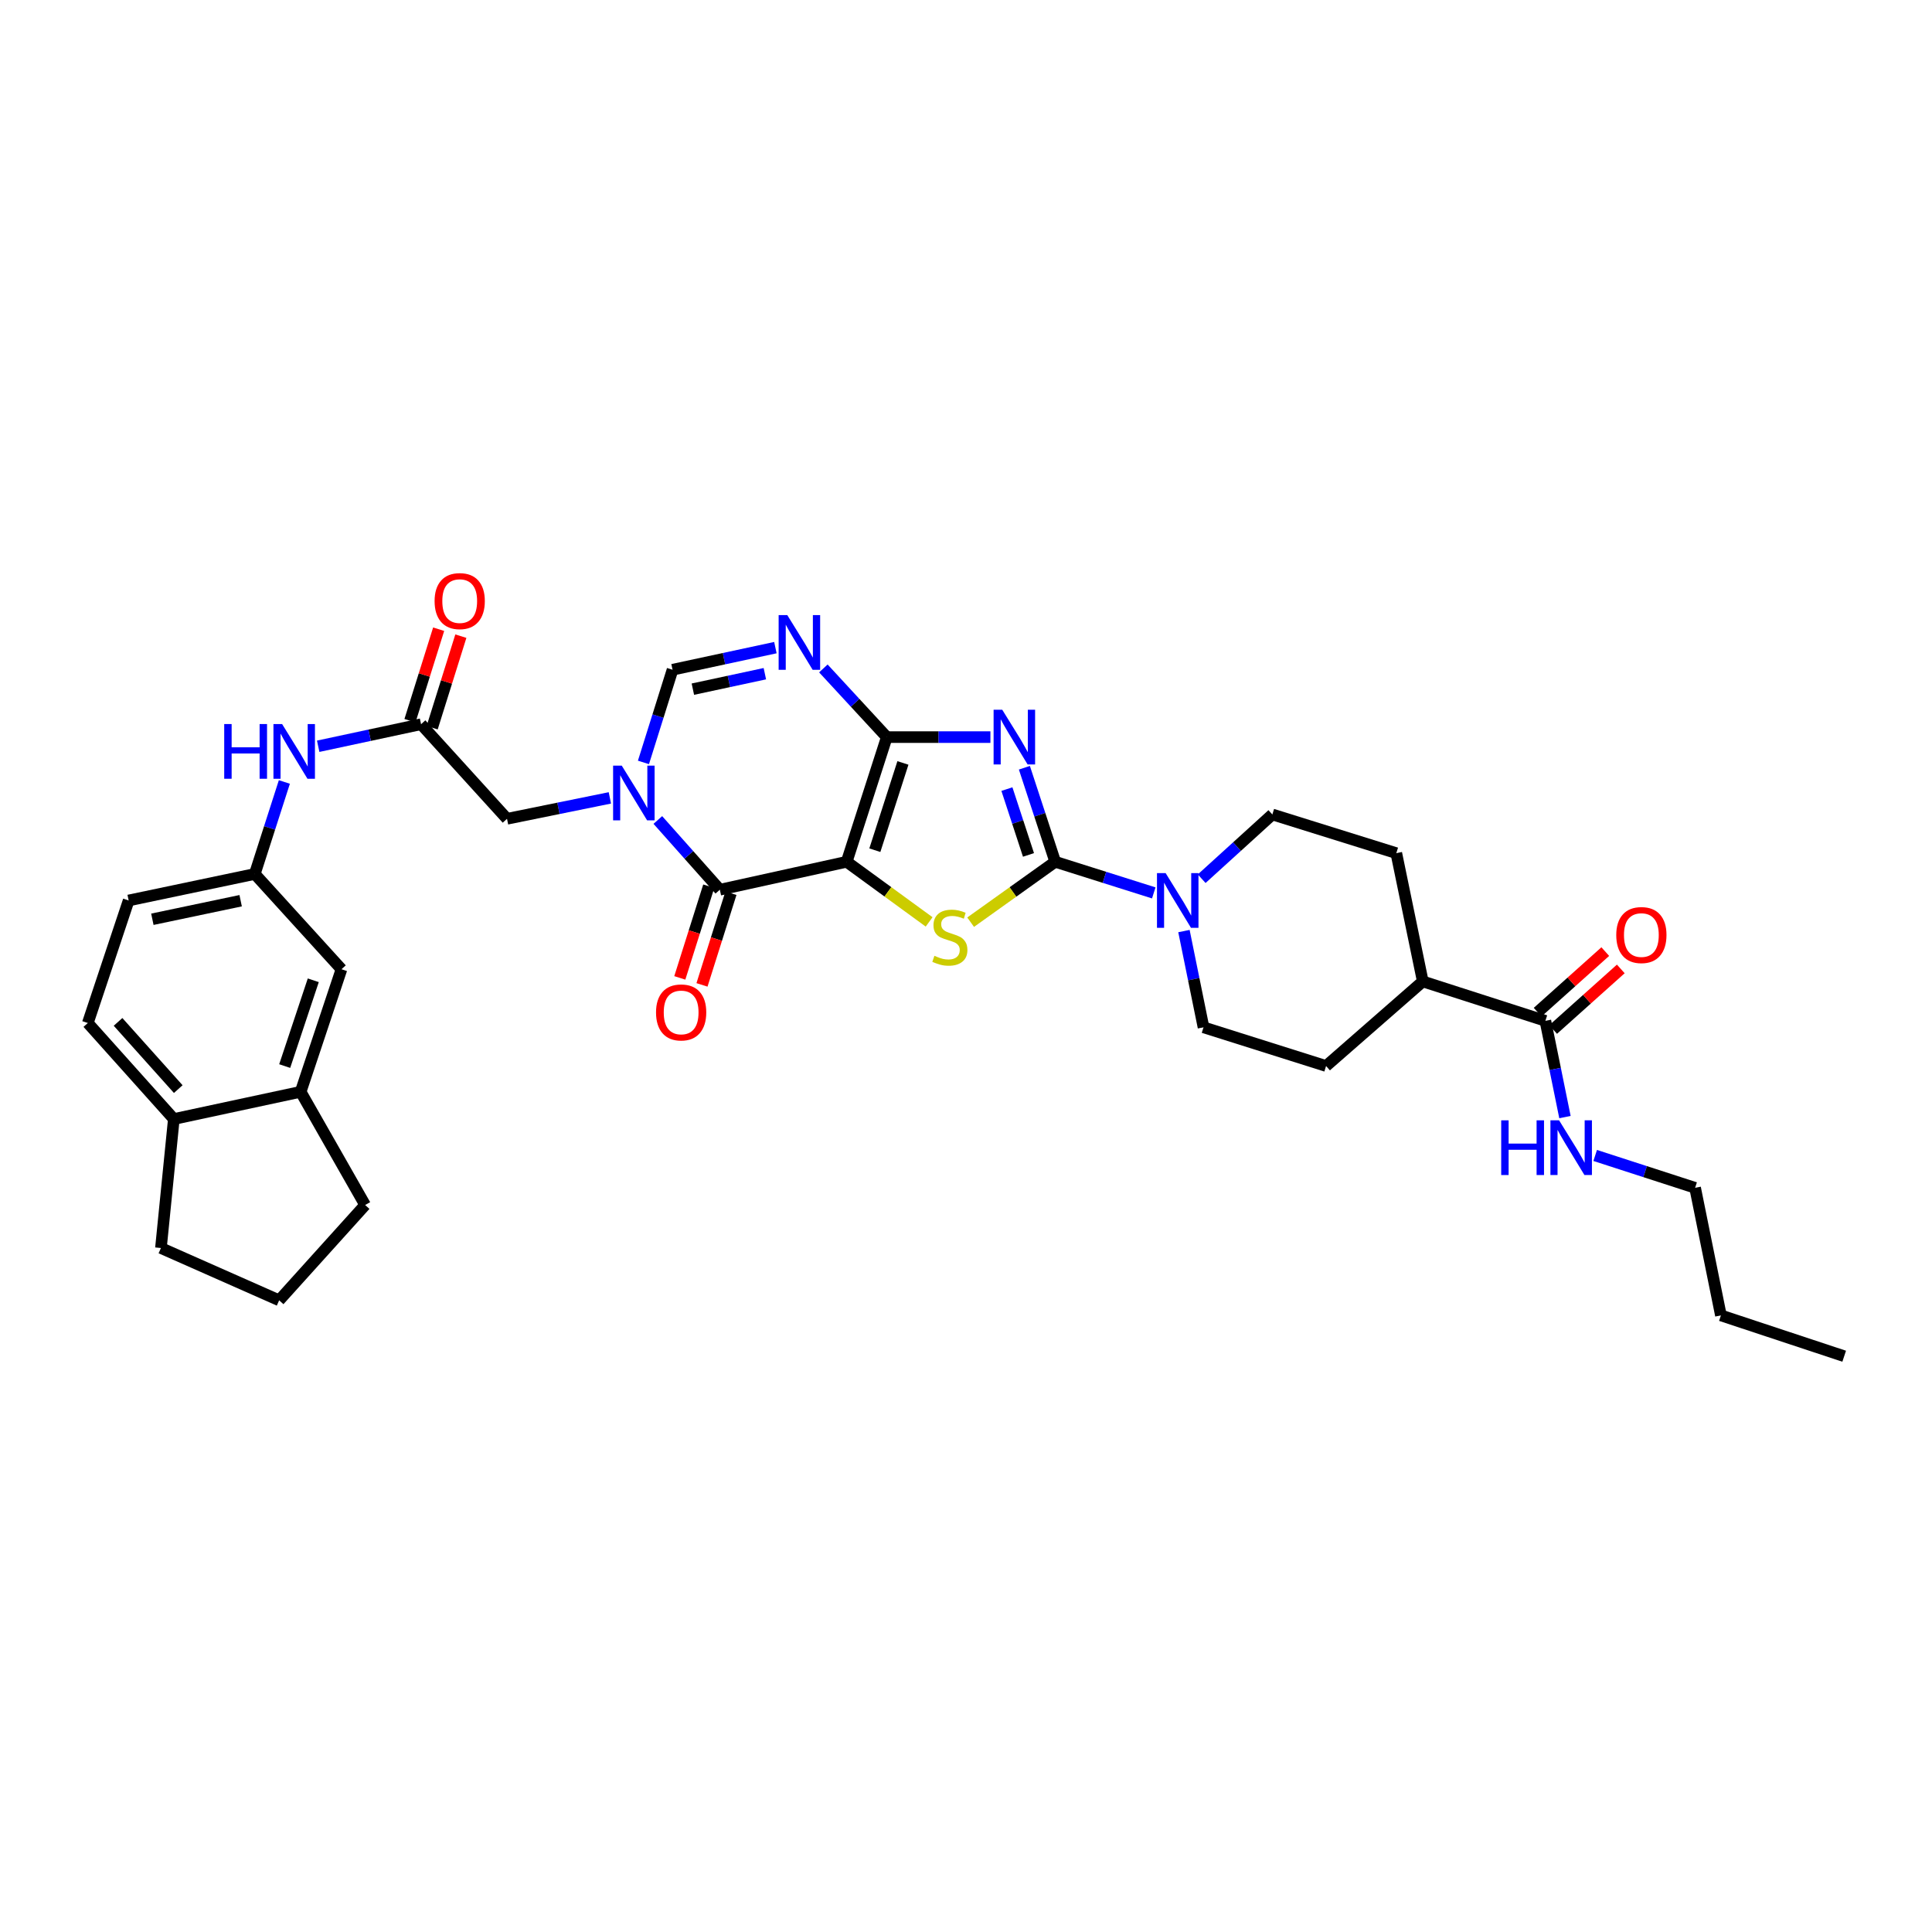 <?xml version='1.0' encoding='iso-8859-1'?>
<svg version='1.1' baseProfile='full'
              xmlns='http://www.w3.org/2000/svg'
                      xmlns:rdkit='http://www.rdkit.org/xml'
                      xmlns:xlink='http://www.w3.org/1999/xlink'
                  xml:space='preserve'
width='1000px' height='1000px' viewBox='0 0 1000 1000'>
<!-- END OF HEADER -->
<rect style='opacity:1.0;fill:#FFFFFF;stroke:none' width='1000' height='1000' x='0' y='0'> </rect>
<path class='bond-0' d='M 438.241,446.054 L 459.005,381.525' style='fill:none;fill-rule:evenodd;stroke:#000000;stroke-width:6px;stroke-linecap:butt;stroke-linejoin:miter;stroke-opacity:1' />
<path class='bond-0' d='M 452.818,440.063 L 467.353,394.893' style='fill:none;fill-rule:evenodd;stroke:#000000;stroke-width:6px;stroke-linecap:butt;stroke-linejoin:miter;stroke-opacity:1' />
<path class='bond-3' d='M 438.241,446.054 L 459.576,461.614' style='fill:none;fill-rule:evenodd;stroke:#000000;stroke-width:6px;stroke-linecap:butt;stroke-linejoin:miter;stroke-opacity:1' />
<path class='bond-3' d='M 459.576,461.614 L 480.912,477.175' style='fill:none;fill-rule:evenodd;stroke:#CCCC00;stroke-width:6px;stroke-linecap:butt;stroke-linejoin:miter;stroke-opacity:1' />
<path class='bond-4' d='M 438.241,446.054 L 372.588,460.517' style='fill:none;fill-rule:evenodd;stroke:#000000;stroke-width:6px;stroke-linecap:butt;stroke-linejoin:miter;stroke-opacity:1' />
<path class='bond-1' d='M 459.005,381.525 L 485.821,381.525' style='fill:none;fill-rule:evenodd;stroke:#000000;stroke-width:6px;stroke-linecap:butt;stroke-linejoin:miter;stroke-opacity:1' />
<path class='bond-1' d='M 485.821,381.525 L 512.636,381.525' style='fill:none;fill-rule:evenodd;stroke:#0000FF;stroke-width:6px;stroke-linecap:butt;stroke-linejoin:miter;stroke-opacity:1' />
<path class='bond-6' d='M 459.005,381.525 L 442.588,363.751' style='fill:none;fill-rule:evenodd;stroke:#000000;stroke-width:6px;stroke-linecap:butt;stroke-linejoin:miter;stroke-opacity:1' />
<path class='bond-6' d='M 442.588,363.751 L 426.17,345.976' style='fill:none;fill-rule:evenodd;stroke:#0000FF;stroke-width:6px;stroke-linecap:butt;stroke-linejoin:miter;stroke-opacity:1' />
<path class='bond-34' d='M 530.224,397.383 L 538.202,421.719' style='fill:none;fill-rule:evenodd;stroke:#0000FF;stroke-width:6px;stroke-linecap:butt;stroke-linejoin:miter;stroke-opacity:1' />
<path class='bond-34' d='M 538.202,421.719 L 546.179,446.054' style='fill:none;fill-rule:evenodd;stroke:#000000;stroke-width:6px;stroke-linecap:butt;stroke-linejoin:miter;stroke-opacity:1' />
<path class='bond-34' d='M 521.175,408.435 L 526.759,425.469' style='fill:none;fill-rule:evenodd;stroke:#0000FF;stroke-width:6px;stroke-linecap:butt;stroke-linejoin:miter;stroke-opacity:1' />
<path class='bond-34' d='M 526.759,425.469 L 532.343,442.504' style='fill:none;fill-rule:evenodd;stroke:#000000;stroke-width:6px;stroke-linecap:butt;stroke-linejoin:miter;stroke-opacity:1' />
<path class='bond-2' d='M 546.179,446.054 L 524.289,461.687' style='fill:none;fill-rule:evenodd;stroke:#000000;stroke-width:6px;stroke-linecap:butt;stroke-linejoin:miter;stroke-opacity:1' />
<path class='bond-2' d='M 524.289,461.687 L 502.4,477.32' style='fill:none;fill-rule:evenodd;stroke:#CCCC00;stroke-width:6px;stroke-linecap:butt;stroke-linejoin:miter;stroke-opacity:1' />
<path class='bond-8' d='M 546.179,446.054 L 571.684,454.11' style='fill:none;fill-rule:evenodd;stroke:#000000;stroke-width:6px;stroke-linecap:butt;stroke-linejoin:miter;stroke-opacity:1' />
<path class='bond-8' d='M 571.684,454.11 L 597.188,462.166' style='fill:none;fill-rule:evenodd;stroke:#0000FF;stroke-width:6px;stroke-linecap:butt;stroke-linejoin:miter;stroke-opacity:1' />
<path class='bond-5' d='M 372.588,460.517 L 356.542,442.47' style='fill:none;fill-rule:evenodd;stroke:#000000;stroke-width:6px;stroke-linecap:butt;stroke-linejoin:miter;stroke-opacity:1' />
<path class='bond-5' d='M 356.542,442.47 L 340.496,424.422' style='fill:none;fill-rule:evenodd;stroke:#0000FF;stroke-width:6px;stroke-linecap:butt;stroke-linejoin:miter;stroke-opacity:1' />
<path class='bond-14' d='M 366.847,458.705 L 359.355,482.429' style='fill:none;fill-rule:evenodd;stroke:#000000;stroke-width:6px;stroke-linecap:butt;stroke-linejoin:miter;stroke-opacity:1' />
<path class='bond-14' d='M 359.355,482.429 L 351.864,506.153' style='fill:none;fill-rule:evenodd;stroke:#FF0000;stroke-width:6px;stroke-linecap:butt;stroke-linejoin:miter;stroke-opacity:1' />
<path class='bond-14' d='M 378.329,462.33 L 370.838,486.055' style='fill:none;fill-rule:evenodd;stroke:#000000;stroke-width:6px;stroke-linecap:butt;stroke-linejoin:miter;stroke-opacity:1' />
<path class='bond-14' d='M 370.838,486.055 L 363.347,509.779' style='fill:none;fill-rule:evenodd;stroke:#FF0000;stroke-width:6px;stroke-linecap:butt;stroke-linejoin:miter;stroke-opacity:1' />
<path class='bond-7' d='M 333.051,394.626 L 340.581,370.639' style='fill:none;fill-rule:evenodd;stroke:#0000FF;stroke-width:6px;stroke-linecap:butt;stroke-linejoin:miter;stroke-opacity:1' />
<path class='bond-7' d='M 340.581,370.639 L 348.11,346.652' style='fill:none;fill-rule:evenodd;stroke:#000000;stroke-width:6px;stroke-linecap:butt;stroke-linejoin:miter;stroke-opacity:1' />
<path class='bond-10' d='M 315.666,412.983 L 289.047,418.397' style='fill:none;fill-rule:evenodd;stroke:#0000FF;stroke-width:6px;stroke-linecap:butt;stroke-linejoin:miter;stroke-opacity:1' />
<path class='bond-10' d='M 289.047,418.397 L 262.428,423.811' style='fill:none;fill-rule:evenodd;stroke:#000000;stroke-width:6px;stroke-linecap:butt;stroke-linejoin:miter;stroke-opacity:1' />
<path class='bond-35' d='M 401.344,335.212 L 374.727,340.932' style='fill:none;fill-rule:evenodd;stroke:#0000FF;stroke-width:6px;stroke-linecap:butt;stroke-linejoin:miter;stroke-opacity:1' />
<path class='bond-35' d='M 374.727,340.932 L 348.11,346.652' style='fill:none;fill-rule:evenodd;stroke:#000000;stroke-width:6px;stroke-linecap:butt;stroke-linejoin:miter;stroke-opacity:1' />
<path class='bond-35' d='M 395.889,348.701 L 377.257,352.705' style='fill:none;fill-rule:evenodd;stroke:#0000FF;stroke-width:6px;stroke-linecap:butt;stroke-linejoin:miter;stroke-opacity:1' />
<path class='bond-35' d='M 377.257,352.705 L 358.625,356.709' style='fill:none;fill-rule:evenodd;stroke:#000000;stroke-width:6px;stroke-linecap:butt;stroke-linejoin:miter;stroke-opacity:1' />
<path class='bond-15' d='M 621.985,454.816 L 640.276,438.19' style='fill:none;fill-rule:evenodd;stroke:#0000FF;stroke-width:6px;stroke-linecap:butt;stroke-linejoin:miter;stroke-opacity:1' />
<path class='bond-15' d='M 640.276,438.19 L 658.566,421.563' style='fill:none;fill-rule:evenodd;stroke:#000000;stroke-width:6px;stroke-linecap:butt;stroke-linejoin:miter;stroke-opacity:1' />
<path class='bond-16' d='M 612.81,481.918 L 617.873,506.827' style='fill:none;fill-rule:evenodd;stroke:#0000FF;stroke-width:6px;stroke-linecap:butt;stroke-linejoin:miter;stroke-opacity:1' />
<path class='bond-16' d='M 617.873,506.827 L 622.937,531.736' style='fill:none;fill-rule:evenodd;stroke:#000000;stroke-width:6px;stroke-linecap:butt;stroke-linejoin:miter;stroke-opacity:1' />
<path class='bond-9' d='M 217.942,374.849 L 262.428,423.811' style='fill:none;fill-rule:evenodd;stroke:#000000;stroke-width:6px;stroke-linecap:butt;stroke-linejoin:miter;stroke-opacity:1' />
<path class='bond-12' d='M 217.942,374.849 L 191.318,380.556' style='fill:none;fill-rule:evenodd;stroke:#000000;stroke-width:6px;stroke-linecap:butt;stroke-linejoin:miter;stroke-opacity:1' />
<path class='bond-12' d='M 191.318,380.556 L 164.695,386.262' style='fill:none;fill-rule:evenodd;stroke:#0000FF;stroke-width:6px;stroke-linecap:butt;stroke-linejoin:miter;stroke-opacity:1' />
<path class='bond-21' d='M 223.687,376.65 L 231.113,352.963' style='fill:none;fill-rule:evenodd;stroke:#000000;stroke-width:6px;stroke-linecap:butt;stroke-linejoin:miter;stroke-opacity:1' />
<path class='bond-21' d='M 231.113,352.963 L 238.538,329.275' style='fill:none;fill-rule:evenodd;stroke:#FF0000;stroke-width:6px;stroke-linecap:butt;stroke-linejoin:miter;stroke-opacity:1' />
<path class='bond-21' d='M 212.197,373.048 L 219.622,349.361' style='fill:none;fill-rule:evenodd;stroke:#000000;stroke-width:6px;stroke-linecap:butt;stroke-linejoin:miter;stroke-opacity:1' />
<path class='bond-21' d='M 219.622,349.361 L 227.048,325.673' style='fill:none;fill-rule:evenodd;stroke:#FF0000;stroke-width:6px;stroke-linecap:butt;stroke-linejoin:miter;stroke-opacity:1' />
<path class='bond-11' d='M 799.886,528.384 L 736.434,507.988' style='fill:none;fill-rule:evenodd;stroke:#000000;stroke-width:6px;stroke-linecap:butt;stroke-linejoin:miter;stroke-opacity:1' />
<path class='bond-22' d='M 803.902,532.87 L 821.411,517.193' style='fill:none;fill-rule:evenodd;stroke:#000000;stroke-width:6px;stroke-linecap:butt;stroke-linejoin:miter;stroke-opacity:1' />
<path class='bond-22' d='M 821.411,517.193 L 838.92,501.516' style='fill:none;fill-rule:evenodd;stroke:#FF0000;stroke-width:6px;stroke-linecap:butt;stroke-linejoin:miter;stroke-opacity:1' />
<path class='bond-22' d='M 795.87,523.899 L 813.379,508.222' style='fill:none;fill-rule:evenodd;stroke:#000000;stroke-width:6px;stroke-linecap:butt;stroke-linejoin:miter;stroke-opacity:1' />
<path class='bond-22' d='M 813.379,508.222 L 830.887,492.545' style='fill:none;fill-rule:evenodd;stroke:#FF0000;stroke-width:6px;stroke-linecap:butt;stroke-linejoin:miter;stroke-opacity:1' />
<path class='bond-25' d='M 799.886,528.384 L 804.952,553.293' style='fill:none;fill-rule:evenodd;stroke:#000000;stroke-width:6px;stroke-linecap:butt;stroke-linejoin:miter;stroke-opacity:1' />
<path class='bond-25' d='M 804.952,553.293 L 810.018,578.202' style='fill:none;fill-rule:evenodd;stroke:#0000FF;stroke-width:6px;stroke-linecap:butt;stroke-linejoin:miter;stroke-opacity:1' />
<path class='bond-18' d='M 147.187,404.75 L 139.533,428.556' style='fill:none;fill-rule:evenodd;stroke:#0000FF;stroke-width:6px;stroke-linecap:butt;stroke-linejoin:miter;stroke-opacity:1' />
<path class='bond-18' d='M 139.533,428.556 L 131.879,452.363' style='fill:none;fill-rule:evenodd;stroke:#000000;stroke-width:6px;stroke-linecap:butt;stroke-linejoin:miter;stroke-opacity:1' />
<path class='bond-13' d='M 155.614,565.118 L 176.747,501.679' style='fill:none;fill-rule:evenodd;stroke:#000000;stroke-width:6px;stroke-linecap:butt;stroke-linejoin:miter;stroke-opacity:1' />
<path class='bond-13' d='M 147.36,551.796 L 162.153,507.389' style='fill:none;fill-rule:evenodd;stroke:#000000;stroke-width:6px;stroke-linecap:butt;stroke-linejoin:miter;stroke-opacity:1' />
<path class='bond-28' d='M 155.614,565.118 L 188.996,623.713' style='fill:none;fill-rule:evenodd;stroke:#000000;stroke-width:6px;stroke-linecap:butt;stroke-linejoin:miter;stroke-opacity:1' />
<path class='bond-37' d='M 155.614,565.118 L 89.975,579.206' style='fill:none;fill-rule:evenodd;stroke:#000000;stroke-width:6px;stroke-linecap:butt;stroke-linejoin:miter;stroke-opacity:1' />
<path class='bond-23' d='M 658.566,421.563 L 722.727,441.592' style='fill:none;fill-rule:evenodd;stroke:#000000;stroke-width:6px;stroke-linecap:butt;stroke-linejoin:miter;stroke-opacity:1' />
<path class='bond-24' d='M 622.937,531.736 L 686.375,551.765' style='fill:none;fill-rule:evenodd;stroke:#000000;stroke-width:6px;stroke-linecap:butt;stroke-linejoin:miter;stroke-opacity:1' />
<path class='bond-17' d='M 736.434,507.988 L 686.375,551.765' style='fill:none;fill-rule:evenodd;stroke:#000000;stroke-width:6px;stroke-linecap:butt;stroke-linejoin:miter;stroke-opacity:1' />
<path class='bond-36' d='M 736.434,507.988 L 722.727,441.592' style='fill:none;fill-rule:evenodd;stroke:#000000;stroke-width:6px;stroke-linecap:butt;stroke-linejoin:miter;stroke-opacity:1' />
<path class='bond-19' d='M 131.879,452.363 L 176.747,501.679' style='fill:none;fill-rule:evenodd;stroke:#000000;stroke-width:6px;stroke-linecap:butt;stroke-linejoin:miter;stroke-opacity:1' />
<path class='bond-27' d='M 131.879,452.363 L 66.594,466.083' style='fill:none;fill-rule:evenodd;stroke:#000000;stroke-width:6px;stroke-linecap:butt;stroke-linejoin:miter;stroke-opacity:1' />
<path class='bond-27' d='M 124.563,466.205 L 78.863,475.809' style='fill:none;fill-rule:evenodd;stroke:#000000;stroke-width:6px;stroke-linecap:butt;stroke-linejoin:miter;stroke-opacity:1' />
<path class='bond-20' d='M 89.975,579.206 L 45.455,529.508' style='fill:none;fill-rule:evenodd;stroke:#000000;stroke-width:6px;stroke-linecap:butt;stroke-linejoin:miter;stroke-opacity:1' />
<path class='bond-20' d='M 92.266,563.717 L 61.102,528.928' style='fill:none;fill-rule:evenodd;stroke:#000000;stroke-width:6px;stroke-linecap:butt;stroke-linejoin:miter;stroke-opacity:1' />
<path class='bond-30' d='M 89.975,579.206 L 83.298,645.969' style='fill:none;fill-rule:evenodd;stroke:#000000;stroke-width:6px;stroke-linecap:butt;stroke-linejoin:miter;stroke-opacity:1' />
<path class='bond-31' d='M 825.665,598.062 L 851.525,606.439' style='fill:none;fill-rule:evenodd;stroke:#0000FF;stroke-width:6px;stroke-linecap:butt;stroke-linejoin:miter;stroke-opacity:1' />
<path class='bond-31' d='M 851.525,606.439 L 877.386,614.815' style='fill:none;fill-rule:evenodd;stroke:#000000;stroke-width:6px;stroke-linecap:butt;stroke-linejoin:miter;stroke-opacity:1' />
<path class='bond-26' d='M 45.455,529.508 L 66.594,466.083' style='fill:none;fill-rule:evenodd;stroke:#000000;stroke-width:6px;stroke-linecap:butt;stroke-linejoin:miter;stroke-opacity:1' />
<path class='bond-29' d='M 188.996,623.713 L 144.489,673.043' style='fill:none;fill-rule:evenodd;stroke:#000000;stroke-width:6px;stroke-linecap:butt;stroke-linejoin:miter;stroke-opacity:1' />
<path class='bond-38' d='M 144.489,673.043 L 83.298,645.969' style='fill:none;fill-rule:evenodd;stroke:#000000;stroke-width:6px;stroke-linecap:butt;stroke-linejoin:miter;stroke-opacity:1' />
<path class='bond-32' d='M 877.386,614.815 L 890.739,680.843' style='fill:none;fill-rule:evenodd;stroke:#000000;stroke-width:6px;stroke-linecap:butt;stroke-linejoin:miter;stroke-opacity:1' />
<path class='bond-33' d='M 890.739,680.843 L 954.545,701.976' style='fill:none;fill-rule:evenodd;stroke:#000000;stroke-width:6px;stroke-linecap:butt;stroke-linejoin:miter;stroke-opacity:1' />
<path  class='atom-2' d='M 518.766 367.365
L 528.046 382.365
Q 528.966 383.845, 530.446 386.525
Q 531.926 389.205, 532.006 389.365
L 532.006 367.365
L 535.766 367.365
L 535.766 395.685
L 531.886 395.685
L 521.926 379.285
Q 520.766 377.365, 519.526 375.165
Q 518.326 372.965, 517.966 372.285
L 517.966 395.685
L 514.286 395.685
L 514.286 367.365
L 518.766 367.365
' fill='#0000FF'/>
<path  class='atom-4' d='M 483.645 494.722
Q 483.965 494.842, 485.285 495.402
Q 486.605 495.962, 488.045 496.322
Q 489.525 496.642, 490.965 496.642
Q 493.645 496.642, 495.205 495.362
Q 496.765 494.042, 496.765 491.762
Q 496.765 490.202, 495.965 489.242
Q 495.205 488.282, 494.005 487.762
Q 492.805 487.242, 490.805 486.642
Q 488.285 485.882, 486.765 485.162
Q 485.285 484.442, 484.205 482.922
Q 483.165 481.402, 483.165 478.842
Q 483.165 475.282, 485.565 473.082
Q 488.005 470.882, 492.805 470.882
Q 496.085 470.882, 499.805 472.442
L 498.885 475.522
Q 495.485 474.122, 492.925 474.122
Q 490.165 474.122, 488.645 475.282
Q 487.125 476.402, 487.165 478.362
Q 487.165 479.882, 487.925 480.802
Q 488.725 481.722, 489.845 482.242
Q 491.005 482.762, 492.925 483.362
Q 495.485 484.162, 497.005 484.962
Q 498.525 485.762, 499.605 487.402
Q 500.725 489.002, 500.725 491.762
Q 500.725 495.682, 498.085 497.802
Q 495.485 499.882, 491.125 499.882
Q 488.605 499.882, 486.685 499.322
Q 484.805 498.802, 482.565 497.882
L 483.645 494.722
' fill='#CCCC00'/>
<path  class='atom-6' d='M 321.821 396.298
L 331.101 411.298
Q 332.021 412.778, 333.501 415.458
Q 334.981 418.138, 335.061 418.298
L 335.061 396.298
L 338.821 396.298
L 338.821 424.618
L 334.941 424.618
L 324.981 408.218
Q 323.821 406.298, 322.581 404.098
Q 321.381 401.898, 321.021 401.218
L 321.021 424.618
L 317.341 424.618
L 317.341 396.298
L 321.821 396.298
' fill='#0000FF'/>
<path  class='atom-7' d='M 407.503 318.383
L 416.783 333.383
Q 417.703 334.863, 419.183 337.543
Q 420.663 340.223, 420.743 340.383
L 420.743 318.383
L 424.503 318.383
L 424.503 346.703
L 420.623 346.703
L 410.663 330.303
Q 409.503 328.383, 408.263 326.183
Q 407.063 323.983, 406.703 323.303
L 406.703 346.703
L 403.023 346.703
L 403.023 318.383
L 407.503 318.383
' fill='#0000FF'/>
<path  class='atom-9' d='M 603.331 451.923
L 612.611 466.923
Q 613.531 468.403, 615.011 471.083
Q 616.491 473.763, 616.571 473.923
L 616.571 451.923
L 620.331 451.923
L 620.331 480.243
L 616.451 480.243
L 606.491 463.843
Q 605.331 461.923, 604.091 459.723
Q 602.891 457.523, 602.531 456.843
L 602.531 480.243
L 598.851 480.243
L 598.851 451.923
L 603.331 451.923
' fill='#0000FF'/>
<path  class='atom-13' d='M 116.056 374.764
L 119.896 374.764
L 119.896 386.804
L 134.376 386.804
L 134.376 374.764
L 138.216 374.764
L 138.216 403.084
L 134.376 403.084
L 134.376 390.004
L 119.896 390.004
L 119.896 403.084
L 116.056 403.084
L 116.056 374.764
' fill='#0000FF'/>
<path  class='atom-13' d='M 146.016 374.764
L 155.296 389.764
Q 156.216 391.244, 157.696 393.924
Q 159.176 396.604, 159.256 396.764
L 159.256 374.764
L 163.016 374.764
L 163.016 403.084
L 159.136 403.084
L 149.176 386.684
Q 148.016 384.764, 146.776 382.564
Q 145.576 380.364, 145.216 379.684
L 145.216 403.084
L 141.536 403.084
L 141.536 374.764
L 146.016 374.764
' fill='#0000FF'/>
<path  class='atom-15' d='M 339.559 524.029
Q 339.559 517.229, 342.919 513.429
Q 346.279 509.629, 352.559 509.629
Q 358.839 509.629, 362.199 513.429
Q 365.559 517.229, 365.559 524.029
Q 365.559 530.909, 362.159 534.829
Q 358.759 538.709, 352.559 538.709
Q 346.319 538.709, 342.919 534.829
Q 339.559 530.949, 339.559 524.029
M 352.559 535.509
Q 356.879 535.509, 359.199 532.629
Q 361.559 529.709, 361.559 524.029
Q 361.559 518.469, 359.199 515.669
Q 356.879 512.829, 352.559 512.829
Q 348.239 512.829, 345.879 515.629
Q 343.559 518.429, 343.559 524.029
Q 343.559 529.749, 345.879 532.629
Q 348.239 535.509, 352.559 535.509
' fill='#FF0000'/>
<path  class='atom-22' d='M 224.944 311.123
Q 224.944 304.323, 228.304 300.523
Q 231.664 296.723, 237.944 296.723
Q 244.224 296.723, 247.584 300.523
Q 250.944 304.323, 250.944 311.123
Q 250.944 318.003, 247.544 321.923
Q 244.144 325.803, 237.944 325.803
Q 231.704 325.803, 228.304 321.923
Q 224.944 318.043, 224.944 311.123
M 237.944 322.603
Q 242.264 322.603, 244.584 319.723
Q 246.944 316.803, 246.944 311.123
Q 246.944 305.563, 244.584 302.763
Q 242.264 299.923, 237.944 299.923
Q 233.624 299.923, 231.264 302.723
Q 228.944 305.523, 228.944 311.123
Q 228.944 316.843, 231.264 319.723
Q 233.624 322.603, 237.944 322.603
' fill='#FF0000'/>
<path  class='atom-23' d='M 836.571 483.978
Q 836.571 477.178, 839.931 473.378
Q 843.291 469.578, 849.571 469.578
Q 855.851 469.578, 859.211 473.378
Q 862.571 477.178, 862.571 483.978
Q 862.571 490.858, 859.171 494.778
Q 855.771 498.658, 849.571 498.658
Q 843.331 498.658, 839.931 494.778
Q 836.571 490.898, 836.571 483.978
M 849.571 495.458
Q 853.891 495.458, 856.211 492.578
Q 858.571 489.658, 858.571 483.978
Q 858.571 478.418, 856.211 475.618
Q 853.891 472.778, 849.571 472.778
Q 845.251 472.778, 842.891 475.578
Q 840.571 478.378, 840.571 483.978
Q 840.571 489.698, 842.891 492.578
Q 845.251 495.458, 849.571 495.458
' fill='#FF0000'/>
<path  class='atom-26' d='M 777.019 579.877
L 780.859 579.877
L 780.859 591.917
L 795.339 591.917
L 795.339 579.877
L 799.179 579.877
L 799.179 608.197
L 795.339 608.197
L 795.339 595.117
L 780.859 595.117
L 780.859 608.197
L 777.019 608.197
L 777.019 579.877
' fill='#0000FF'/>
<path  class='atom-26' d='M 806.979 579.877
L 816.259 594.877
Q 817.179 596.357, 818.659 599.037
Q 820.139 601.717, 820.219 601.877
L 820.219 579.877
L 823.979 579.877
L 823.979 608.197
L 820.099 608.197
L 810.139 591.797
Q 808.979 589.877, 807.739 587.677
Q 806.539 585.477, 806.179 584.797
L 806.179 608.197
L 802.499 608.197
L 802.499 579.877
L 806.979 579.877
' fill='#0000FF'/>
</svg>

